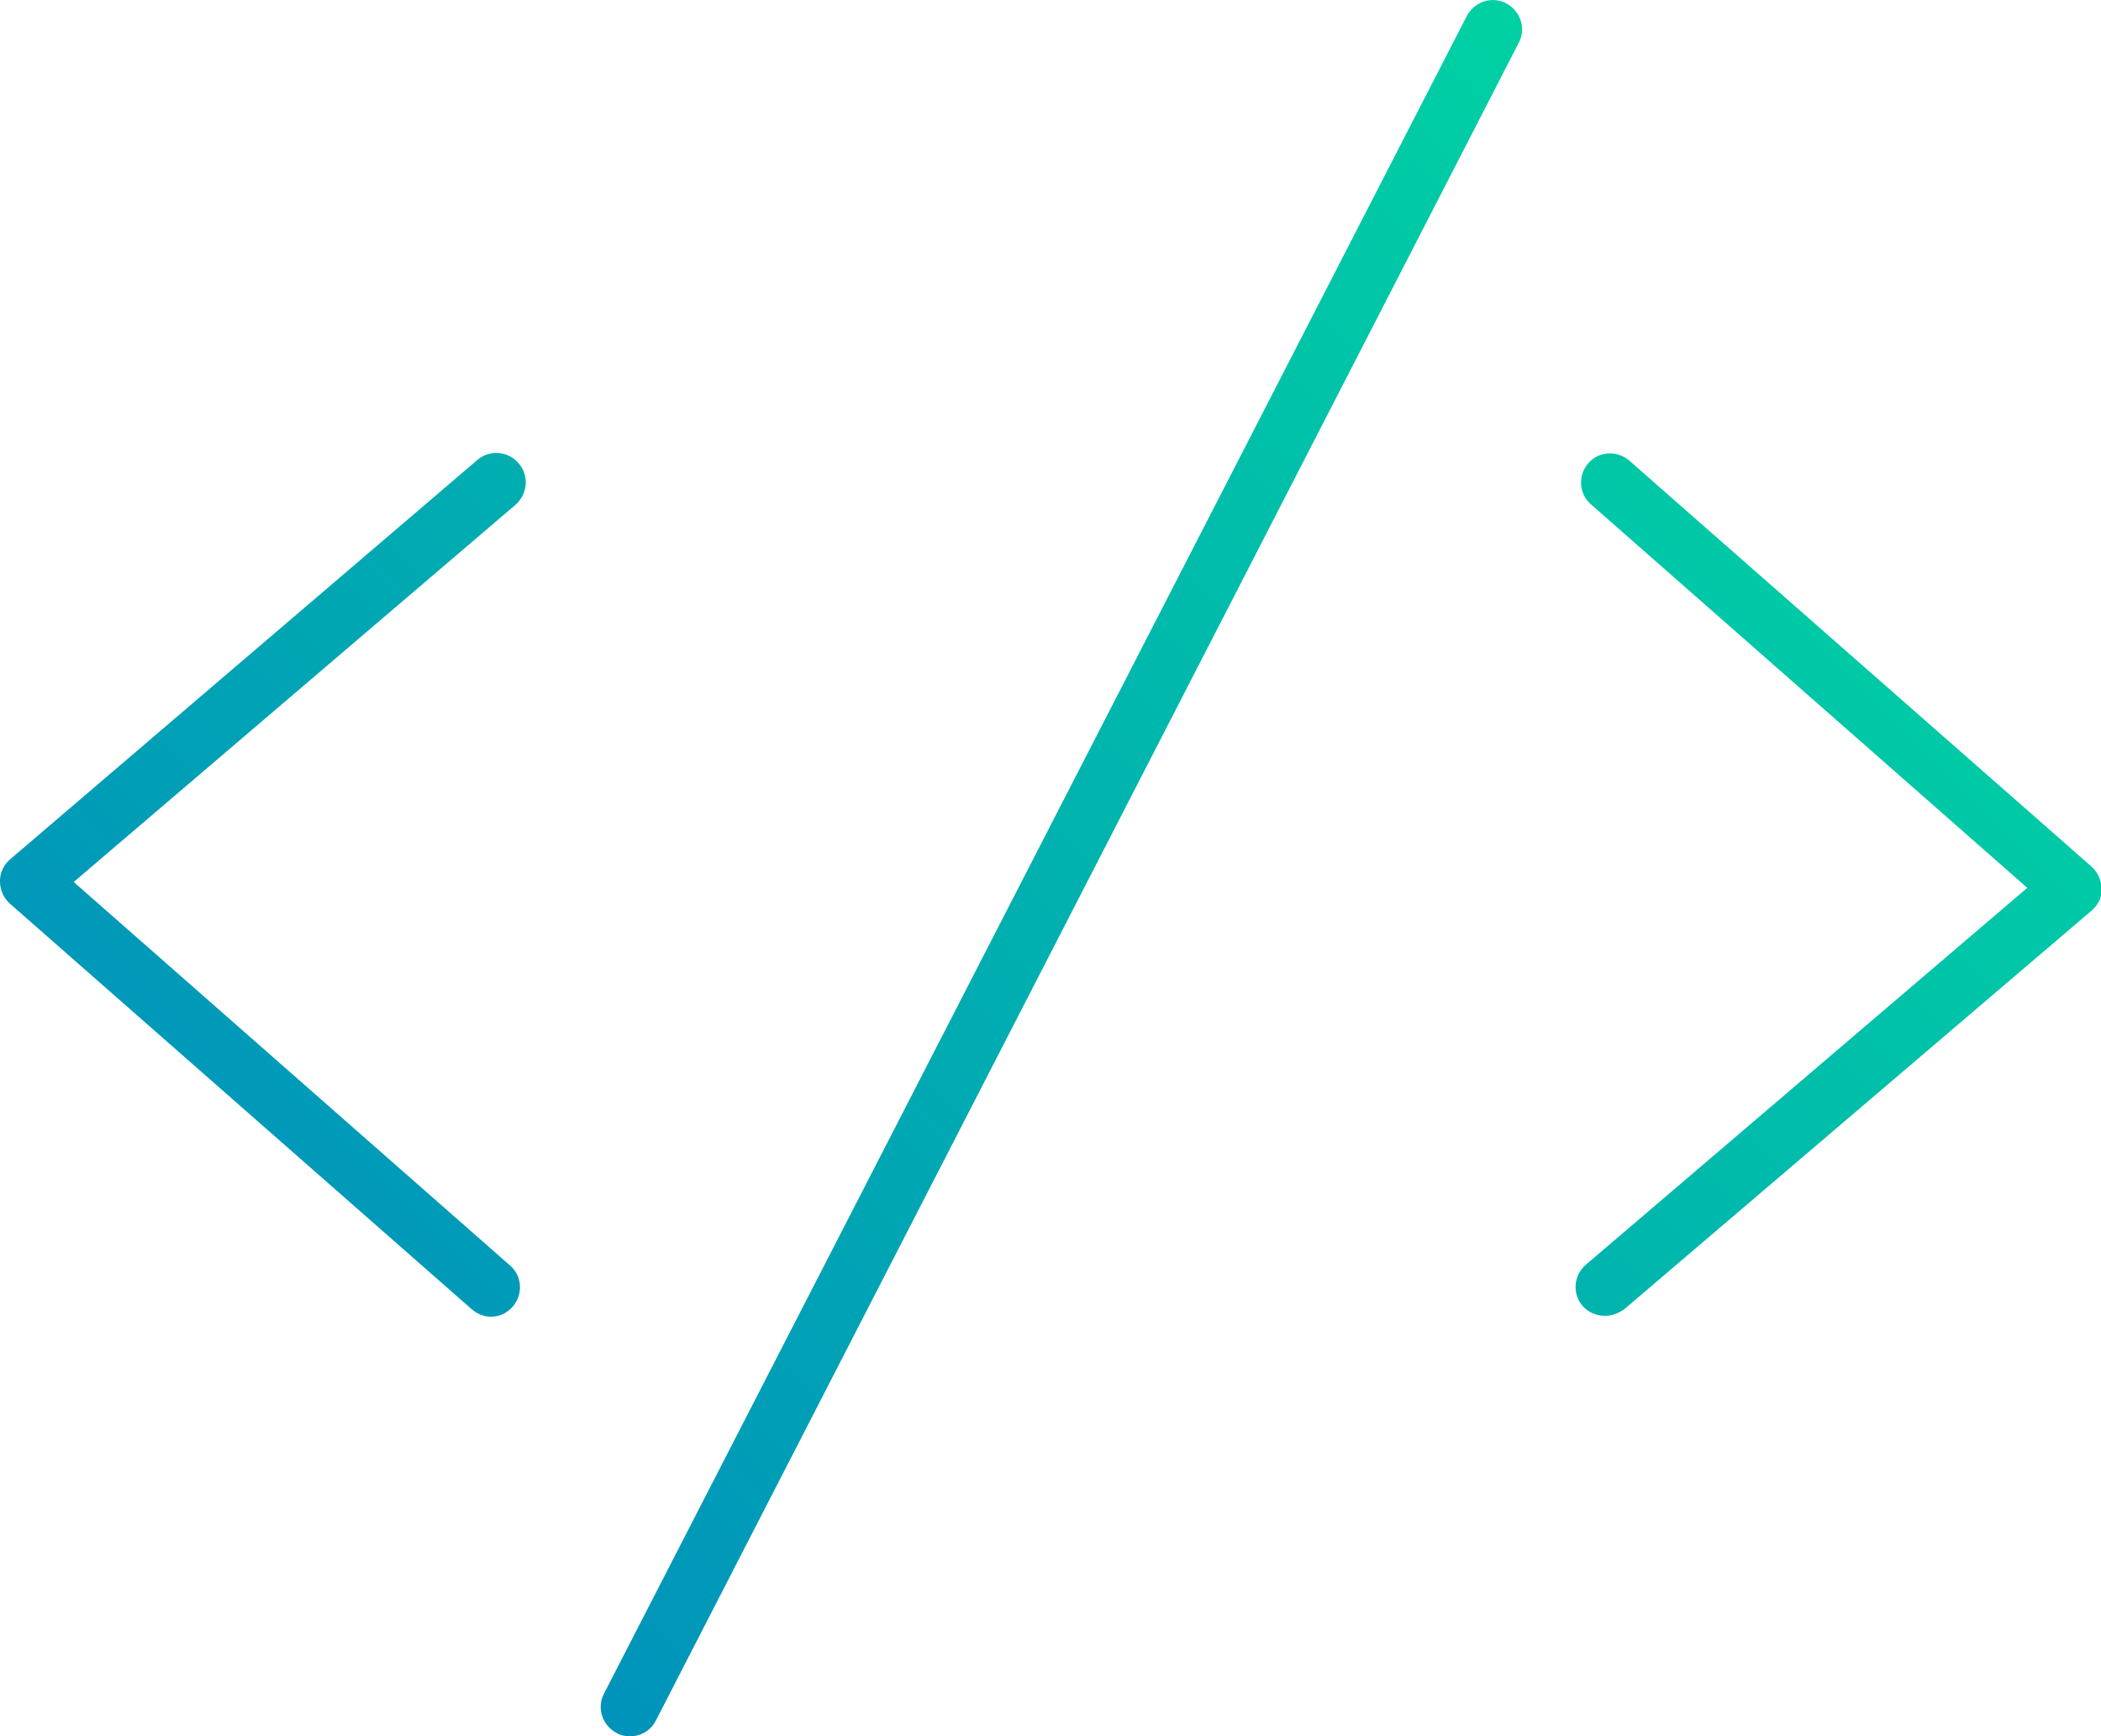 <?xml version="1.0" encoding="utf-8"?>
<!-- Generator: Adobe Illustrator 19.0.0, SVG Export Plug-In . SVG Version: 6.00 Build 0)  -->
<svg version="1.1" id="Layer_1" xmlns="http://www.w3.org/2000/svg" xmlns:xlink="http://www.w3.org/1999/xlink" x="0px" y="0px"
	 viewBox="0 0 250.8 207.3" style="enable-background:new 0 0 250.8 207.3;" xml:space="preserve">
<style type="text/css">
	.st0{fill:url(#SVGID_1_);}
</style>
<linearGradient id="SVGID_1_" gradientUnits="userSpaceOnUse" x1="48.767" y1="182.287" x2="205.355" y2="25.7">
	<stop  offset="0" style="stop-color:#0093BB"/>
	<stop  offset="0.963" style="stop-color:#00CEA4"/>
	<stop  offset="1" style="stop-color:#00D0A3"/>
</linearGradient>
<path class="st0" d="M181.3,5.1l-103,200.3c-0.6,1.2-1.8,1.9-3.1,1.9c-0.5,0-1.1-0.1-1.6-0.4c-1.7-0.9-2.4-3-1.5-4.7l103-200.3
	c0.9-1.7,3-2.4,4.7-1.5C181.5,1.3,182.2,3.4,181.3,5.1z M61.9,55.3c-1.3-1.5-3.5-1.6-4.9-0.4L1.2,102.6c-0.8,0.7-1.2,1.6-1.2,2.6
	c0,1,0.4,2,1.2,2.7l55.1,48.4c0.7,0.6,1.5,0.9,2.3,0.9c1,0,1.9-0.4,2.6-1.2c1.3-1.5,1.1-3.7-0.3-4.9L8.8,105.3l52.7-45
	C63,59,63.2,56.8,61.9,55.3z M249.6,103.4L194.5,55c-1.5-1.3-3.7-1.1-4.9,0.3c-1.3,1.5-1.1,3.7,0.3,4.9L242,106l-52.7,45
	c-1.5,1.3-1.6,3.5-0.4,4.9c0.7,0.8,1.7,1.2,2.7,1.2c0.8,0,1.6-0.3,2.3-0.8l55.8-47.6c0.8-0.7,1.2-1.6,1.2-2.6
	C250.8,105,250.4,104.1,249.6,103.4z"/>
</svg>
